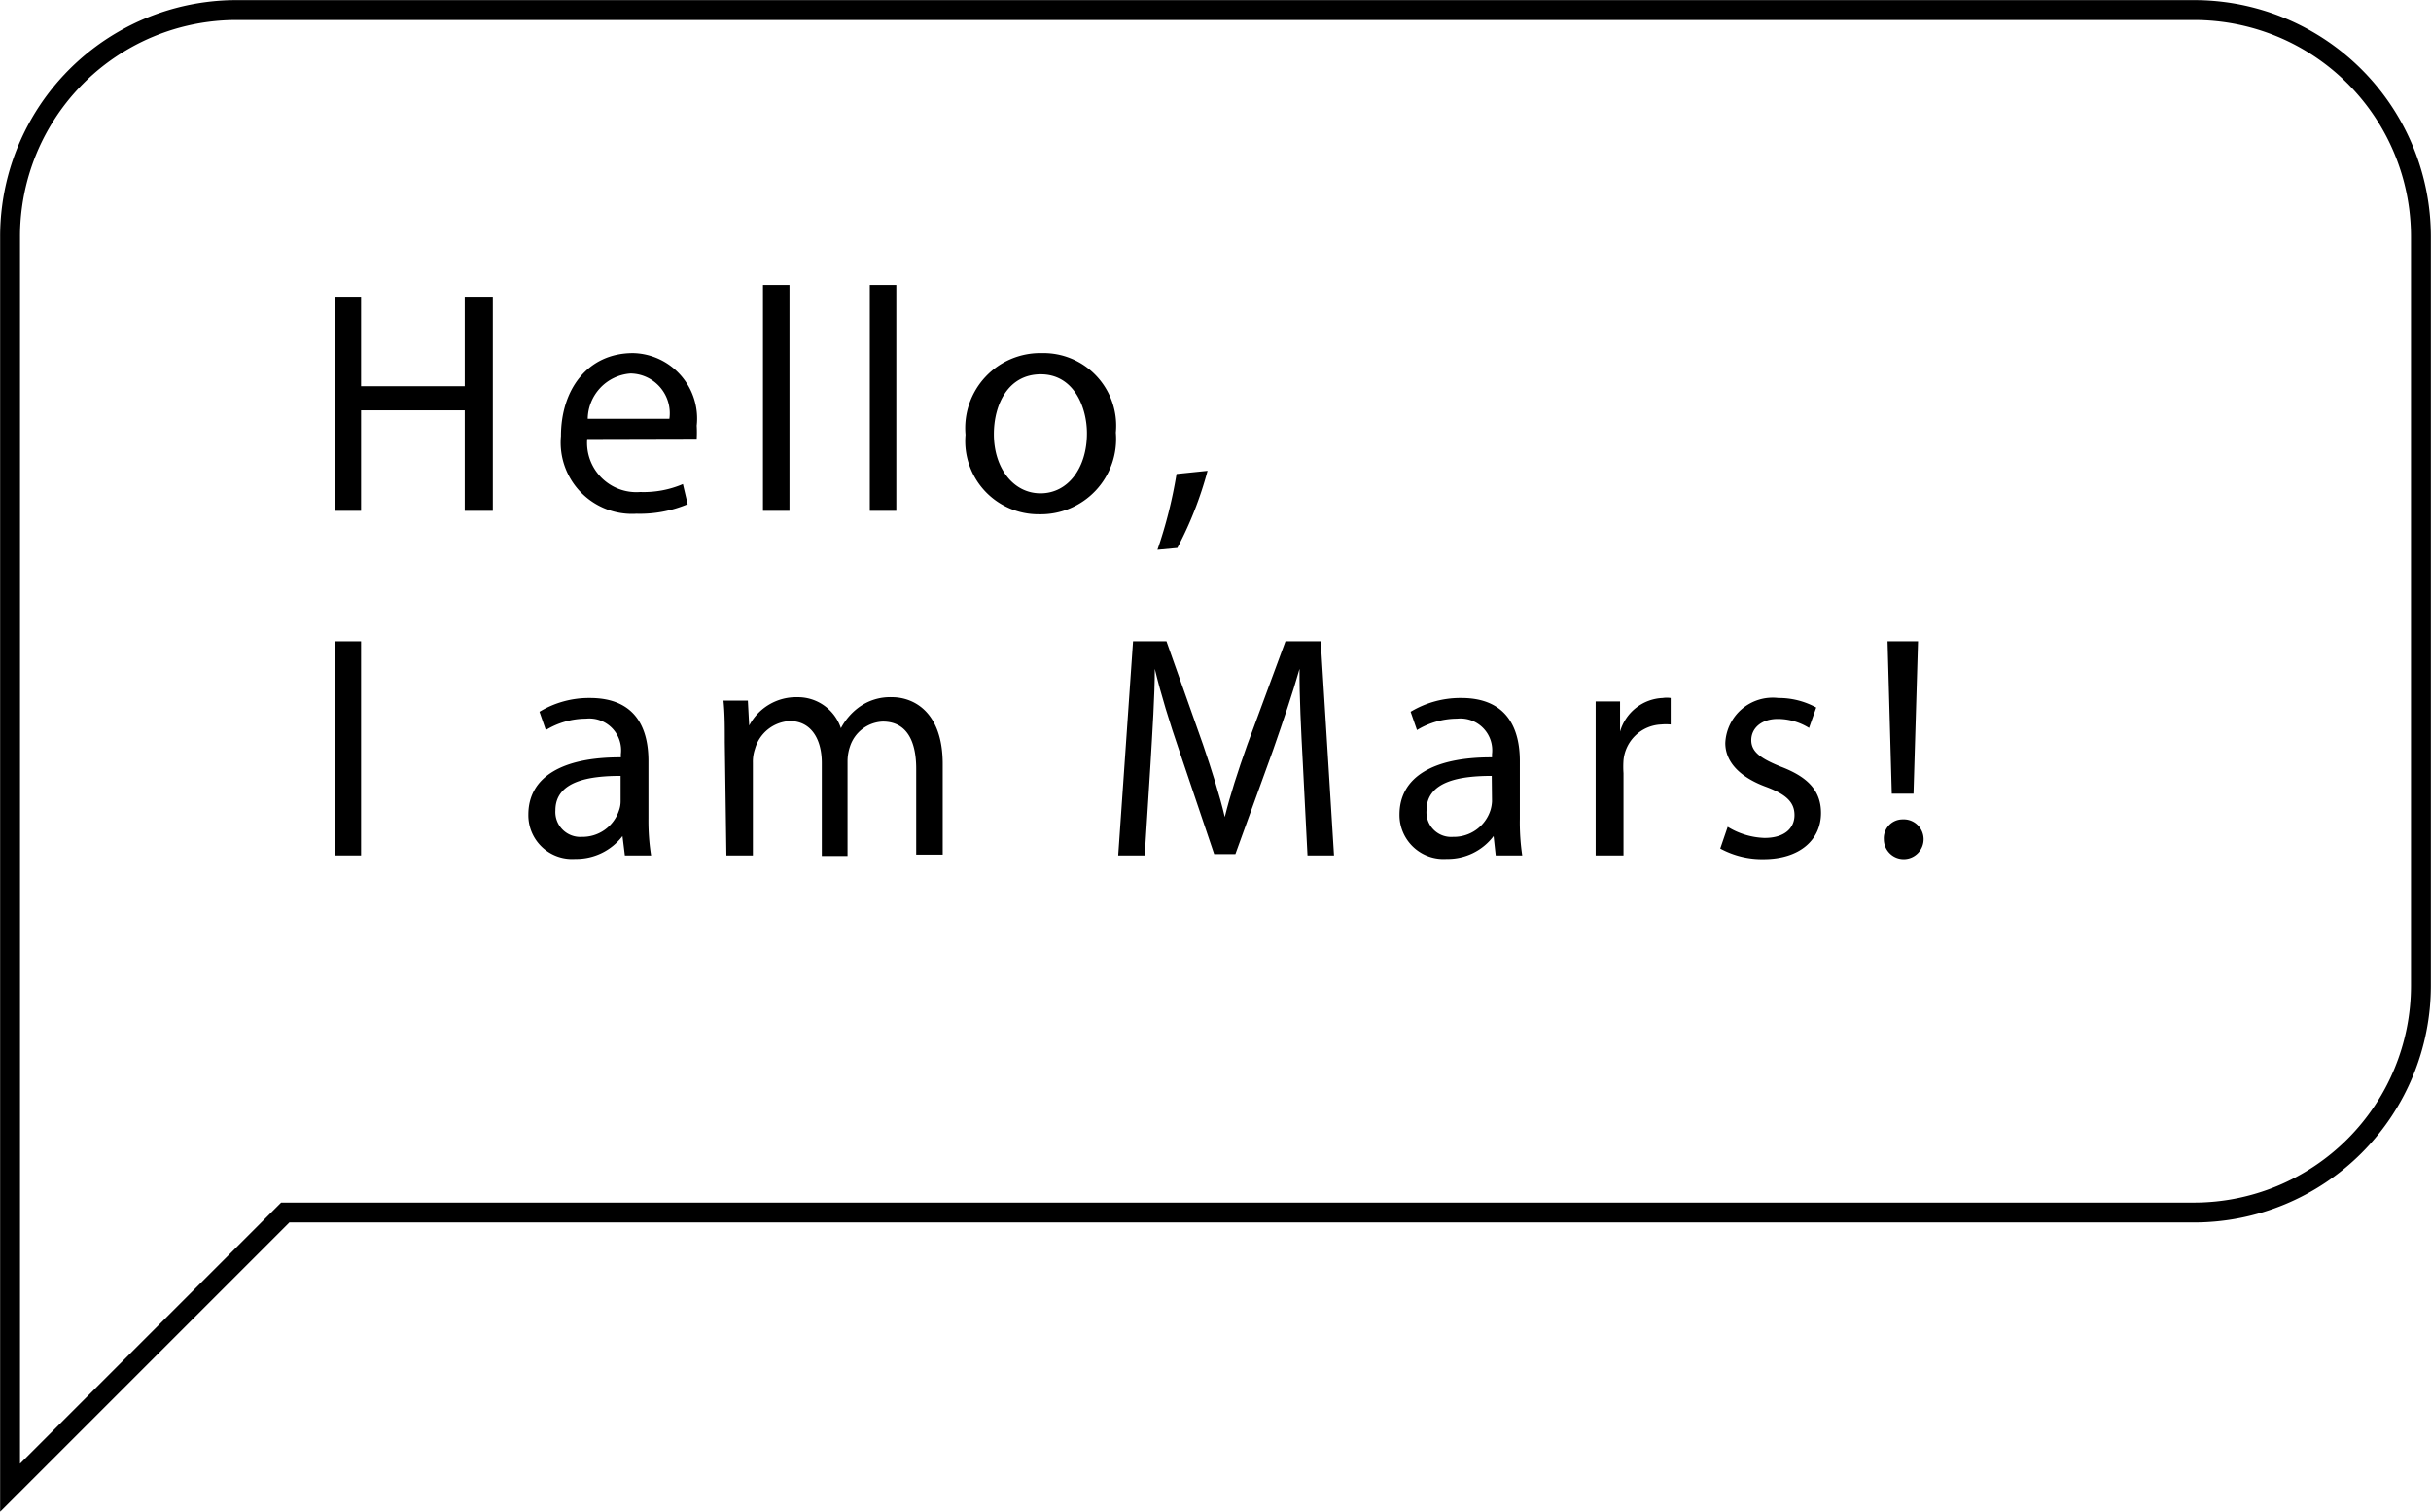 <?xml version="1.0" encoding="UTF-8"?> <svg xmlns="http://www.w3.org/2000/svg" viewBox="0 0 91.7 57.02"> <defs> <style>.cls-1{fill:none;stroke:#000;stroke-miterlimit:10;stroke-width:0.75px;}</style> </defs> <g id="Слой_2" data-name="Слой 2"> <g id="Слой_1-2" data-name="Слой 1"> <path d="M13.62,11.19v3.38h3.91V11.19h1.06v8.08H17.53V15.48H13.62v3.79h-1V11.19Z"></path> <path d="M22.15,16.56a1.86,1.86,0,0,0,2,2,3.76,3.76,0,0,0,1.61-.3l.18.76a4.67,4.67,0,0,1-1.93.36,2.69,2.69,0,0,1-2.85-2.93c0-1.75,1-3.13,2.72-3.13a2.47,2.47,0,0,1,2.4,2.74,4.35,4.35,0,0,1,0,.49Zm3.1-.76a1.5,1.5,0,0,0-1.47-1.71,1.74,1.74,0,0,0-1.61,1.71Z"></path> <path d="M28.78,10.75h1v8.52h-1Z"></path> <path d="M32.81,10.75h1v8.52h-1Z"></path> <path d="M42.09,16.32A2.84,2.84,0,0,1,39.2,19.4a2.76,2.76,0,0,1-2.78-3,2.83,2.83,0,0,1,2.88-3.08A2.74,2.74,0,0,1,42.09,16.32Zm-4.6.06c0,1.27.73,2.23,1.76,2.23S41,17.66,41,16.35c0-1-.5-2.23-1.74-2.23S37.49,15.27,37.49,16.38Z"></path> <path d="M43.66,20.74a17.31,17.31,0,0,0,.72-2.86l1.17-.12a13.89,13.89,0,0,1-1.14,2.91Z"></path> <path d="M13.62,24.19v8.08h-1V24.19Z"></path> <path d="M23.57,32.27l-.09-.73h0a2.19,2.19,0,0,1-1.78.86,1.65,1.65,0,0,1-1.77-1.67c0-1.4,1.25-2.17,3.49-2.16v-.12a1.2,1.2,0,0,0-1.32-1.34,2.93,2.93,0,0,0-1.51.43l-.24-.69a3.6,3.6,0,0,1,1.9-.52c1.78,0,2.21,1.21,2.21,2.38v2.17a8.4,8.4,0,0,0,.1,1.39Zm-.16-3c-1.15,0-2.46.18-2.46,1.3a.94.94,0,0,0,1,1,1.45,1.45,0,0,0,1.4-1,1,1,0,0,0,.06-.34Z"></path> <path d="M27.34,28c0-.59,0-1.09-.05-1.57h.92l.05.94h0a2,2,0,0,1,1.82-1.07,1.71,1.71,0,0,1,1.64,1.17h0a2.33,2.33,0,0,1,.64-.76,2,2,0,0,1,1.29-.41c.77,0,1.91.51,1.91,2.52v3.42h-1V29c0-1.11-.4-1.78-1.26-1.78a1.36,1.36,0,0,0-1.24.95,1.73,1.73,0,0,0-.09.53v3.59H31V28.79c0-.92-.41-1.59-1.21-1.59a1.44,1.44,0,0,0-1.31,1.05,1.49,1.49,0,0,0-.08.52v3.5h-1Z"></path> <path d="M49.14,28.72c-.06-1.13-.13-2.48-.12-3.49h0c-.27.95-.61,1.95-1,3.07l-1.42,3.92h-.8l-1.3-3.85c-.39-1.14-.71-2.18-.94-3.14h0c0,1-.09,2.36-.16,3.57l-.22,3.47h-1l.56-8.08H44l1.38,3.9c.34,1,.62,1.89.82,2.73h0c.2-.82.49-1.71.85-2.73l1.44-3.9h1.33l.5,8.08h-1Z"></path> <path d="M56.42,32.27l-.08-.73h0a2.16,2.16,0,0,1-1.77.86,1.66,1.66,0,0,1-1.78-1.67c0-1.4,1.25-2.17,3.49-2.16v-.12a1.2,1.2,0,0,0-1.32-1.34,2.93,2.93,0,0,0-1.51.43l-.24-.69a3.64,3.64,0,0,1,1.91-.52c1.77,0,2.21,1.21,2.21,2.38v2.17a8.47,8.47,0,0,0,.09,1.39Zm-.15-3c-1.15,0-2.46.18-2.46,1.3a.93.93,0,0,0,1,1,1.45,1.45,0,0,0,1.41-1,1.35,1.35,0,0,0,.06-.34Z"></path> <path d="M60.19,28.27c0-.68,0-1.27,0-1.81h.92l0,1.14h0a1.75,1.75,0,0,1,1.61-1.27,1,1,0,0,1,.3,0v1a1.94,1.94,0,0,0-.36,0,1.49,1.49,0,0,0-1.42,1.35,3.6,3.6,0,0,0,0,.49v3.1H60.19Z"></path> <path d="M65.17,31.19a2.82,2.82,0,0,0,1.39.42c.77,0,1.13-.38,1.13-.86s-.3-.78-1.08-1.07c-1-.37-1.53-.95-1.53-1.65a1.79,1.79,0,0,1,2-1.7,2.94,2.94,0,0,1,1.43.36l-.27.77a2.24,2.24,0,0,0-1.18-.34c-.63,0-1,.36-1,.8s.35.69,1.11,1c1,.38,1.52.89,1.52,1.75,0,1-.79,1.74-2.17,1.74a3.3,3.3,0,0,1-1.63-.4Z"></path> <path d="M71.06,31.66a.71.71,0,0,1,.71-.75.75.75,0,1,1-.71.75Zm.3-1.72-.16-5.75h1.15l-.17,5.75Z"></path> <path class="cls-1" d="M82.77.38H8.93A8.54,8.54,0,0,0,.38,8.93V56.12L10.76,45.74h72a8.56,8.56,0,0,0,8.56-8.56V8.93A8.55,8.55,0,0,0,82.77.38Z"></path> </g> </g> </svg> 
